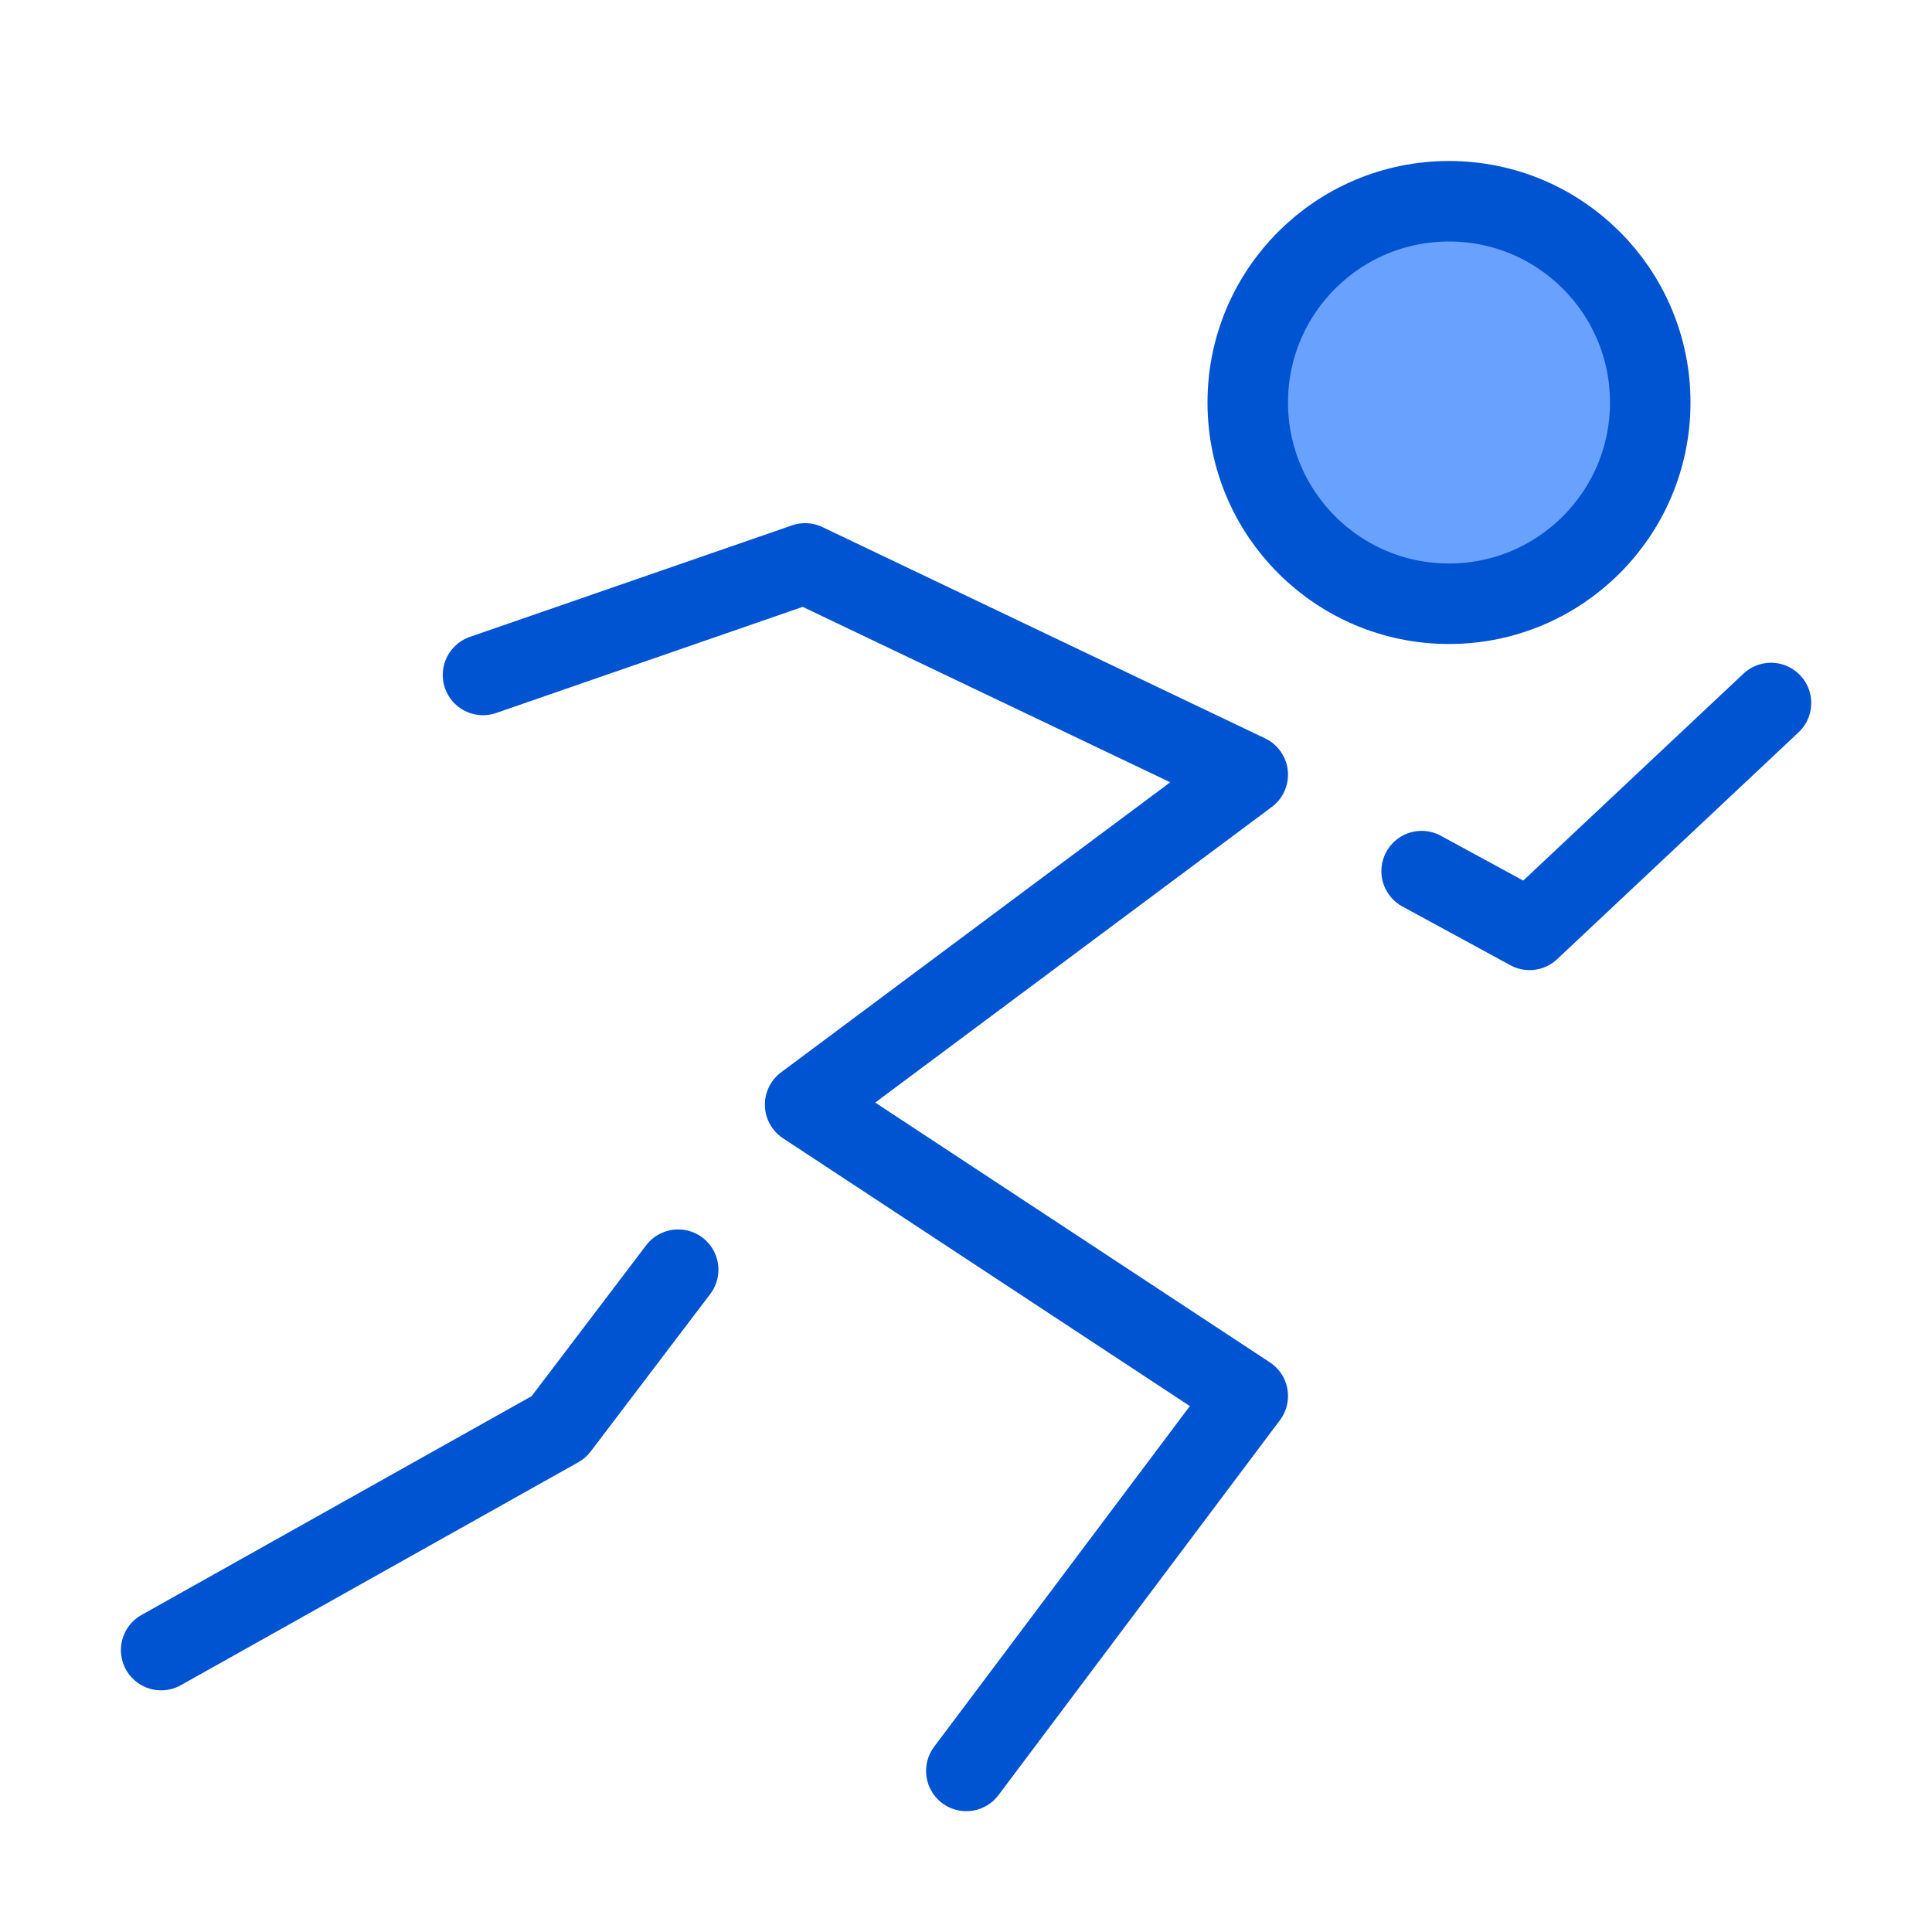 <?xml version="1.0" encoding="UTF-8"?><svg width="32" height="32" viewBox="0 0 48 48" fill="none" xmlns="http://www.w3.org/2000/svg"><path d="M36 15C38.761 15 41 12.761 41 10C41 7.239 38.761 5 36 5C33.239 5 31 7.239 31 10C31 12.761 33.239 15 36 15Z" fill="#69A1FF" stroke="#0053D1" stroke-width="2"/><path d="M12 16.769L20.003 13.998L31 19.247L20.003 27.444L31 34.683L24.008 43.998" stroke="#0053D1" stroke-width="2" stroke-linecap="round" stroke-linejoin="round"/><path d="M35.32 21.643L38.002 23.102L44 17.466" stroke="#0053D1" stroke-width="2" stroke-linecap="round" stroke-linejoin="round"/><path d="M16.849 31.545L13.879 35.457L4.004 40.996" stroke="#0053D1" stroke-width="2" stroke-linecap="round" stroke-linejoin="round"/></svg>